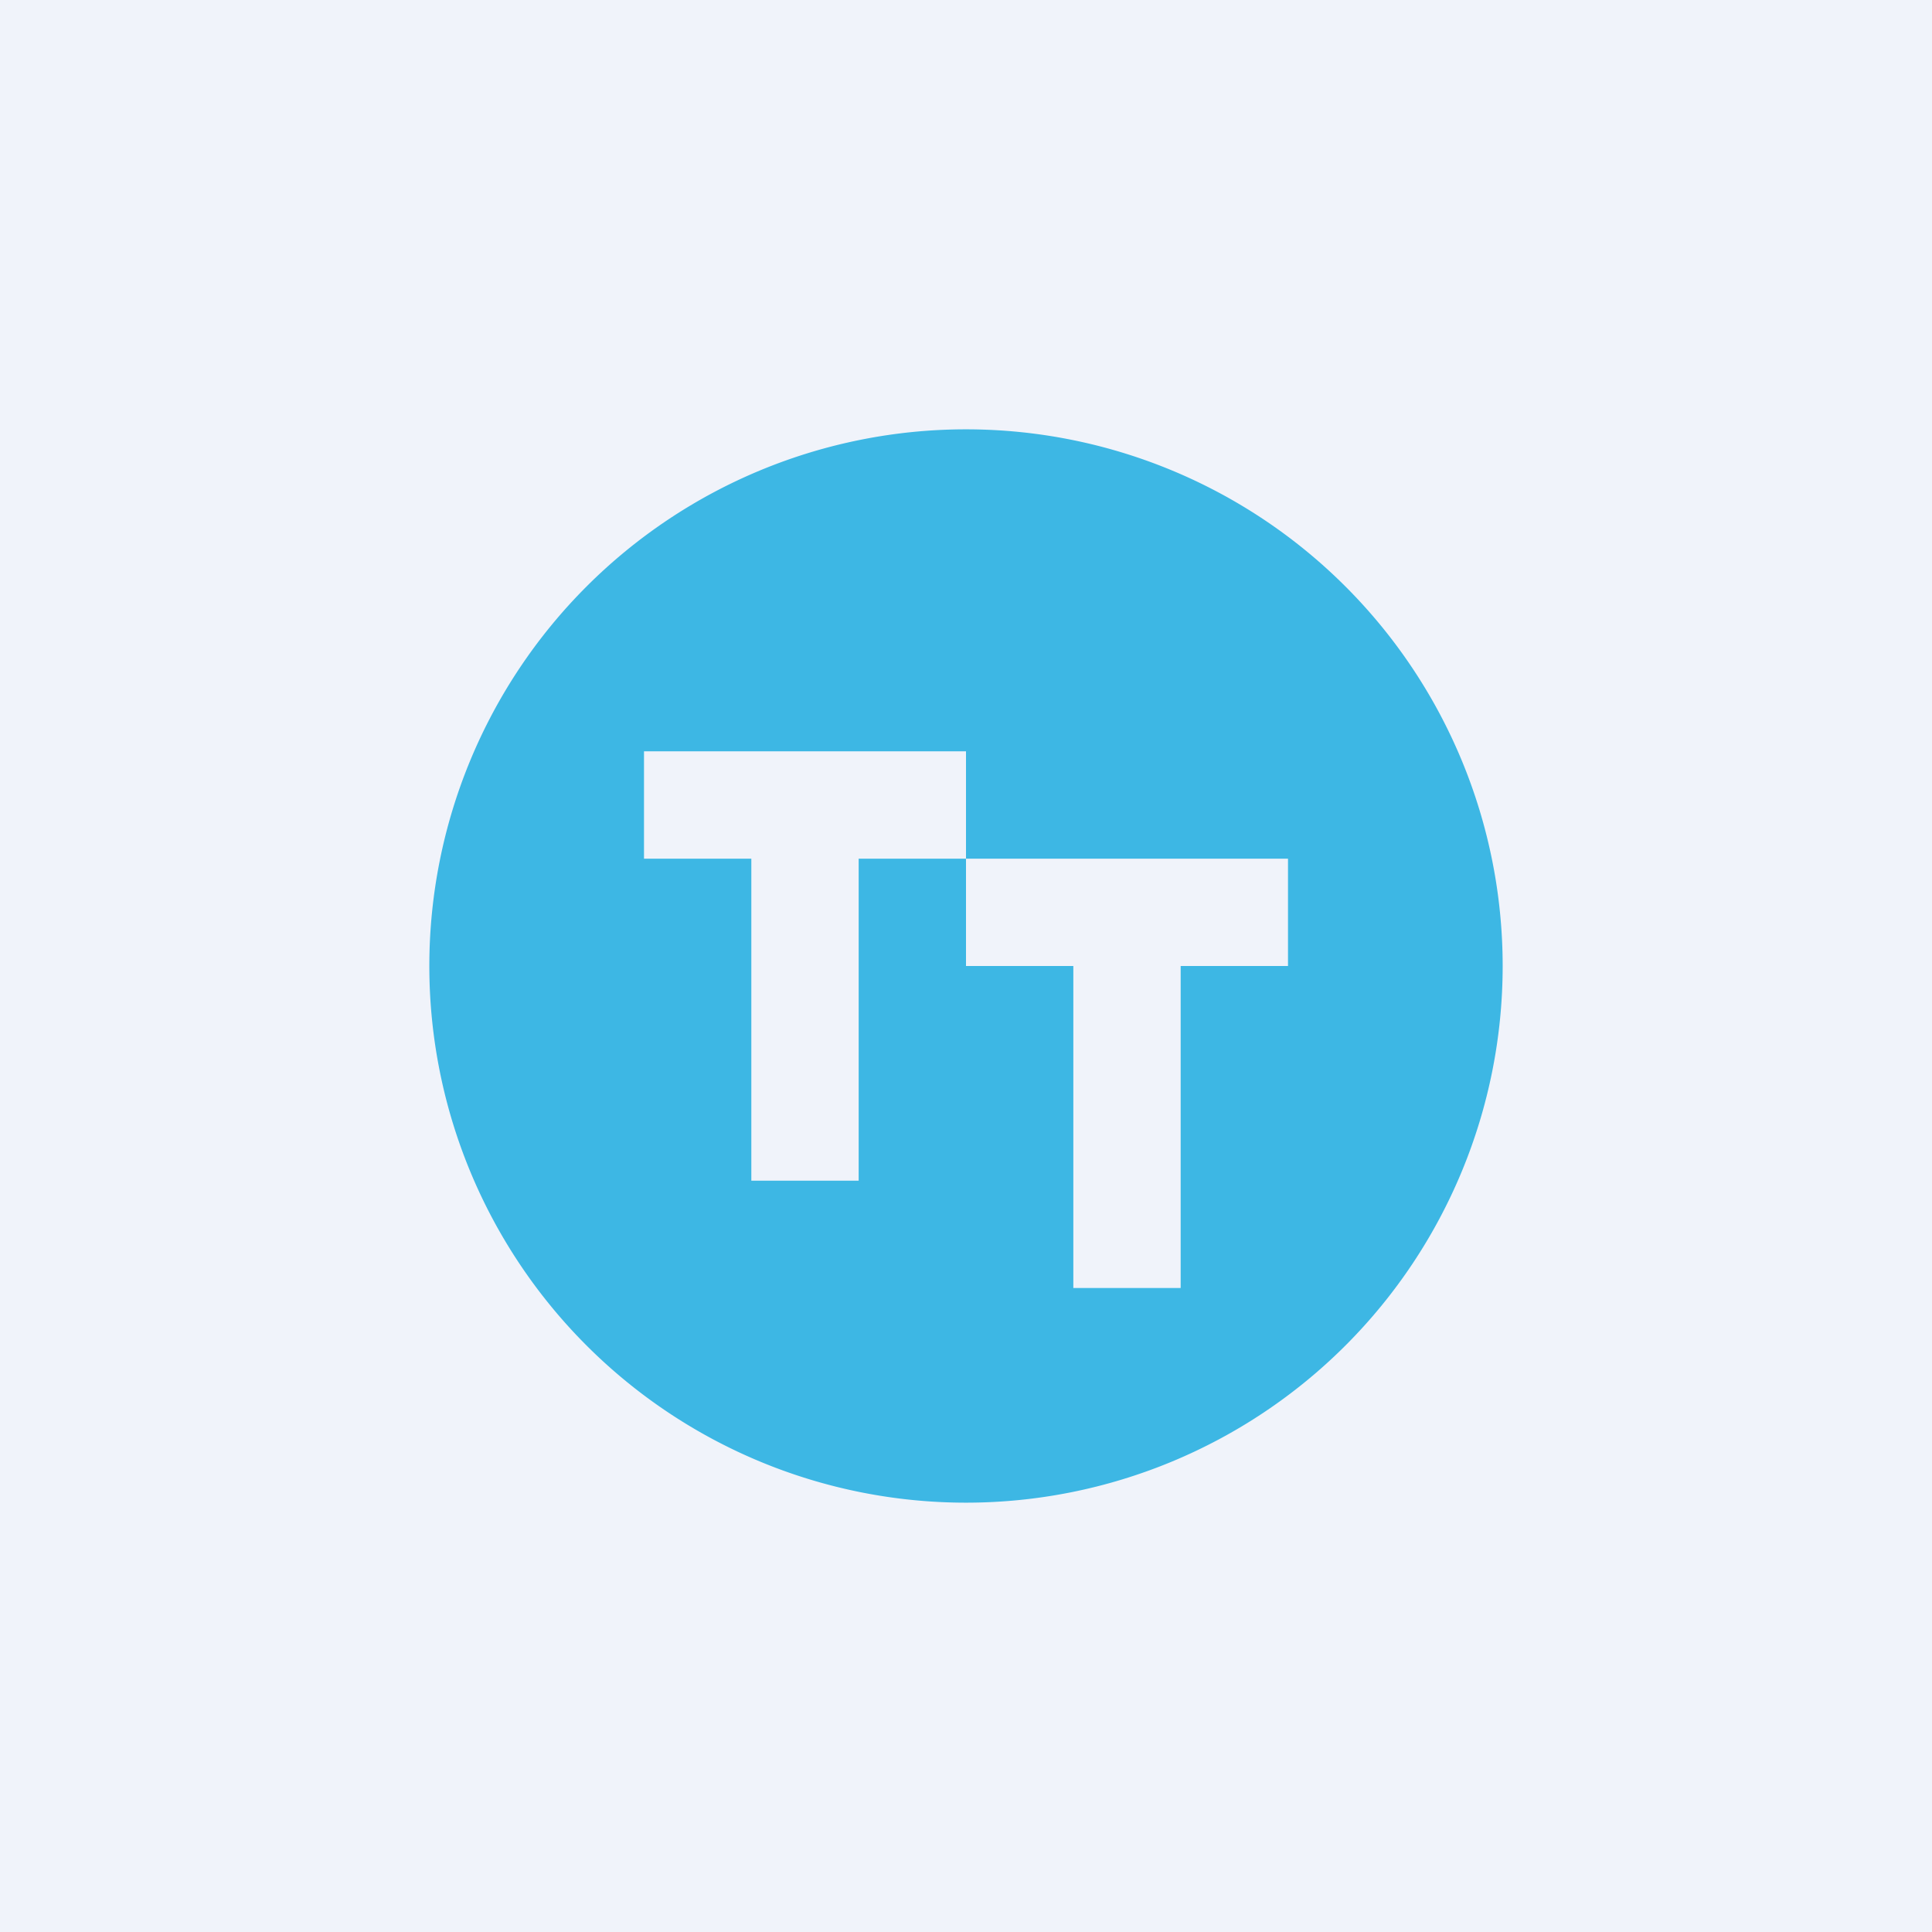 <!-- by TradingView --><svg width="18" height="18" viewBox="0 0 18 18" xmlns="http://www.w3.org/2000/svg"><path fill="#F0F3FA" d="M0 0h18v18H0z"/><path fill-rule="evenodd" d="M9 14A5 5 0 1 1 9 4a5 5 0 0 1 0 10Zm-2-3V8H6V7h3v1H8v3H7Zm2-3h3v1h-1v3h-1V9H9V8Z" fill="#3DB7E4"/></svg>